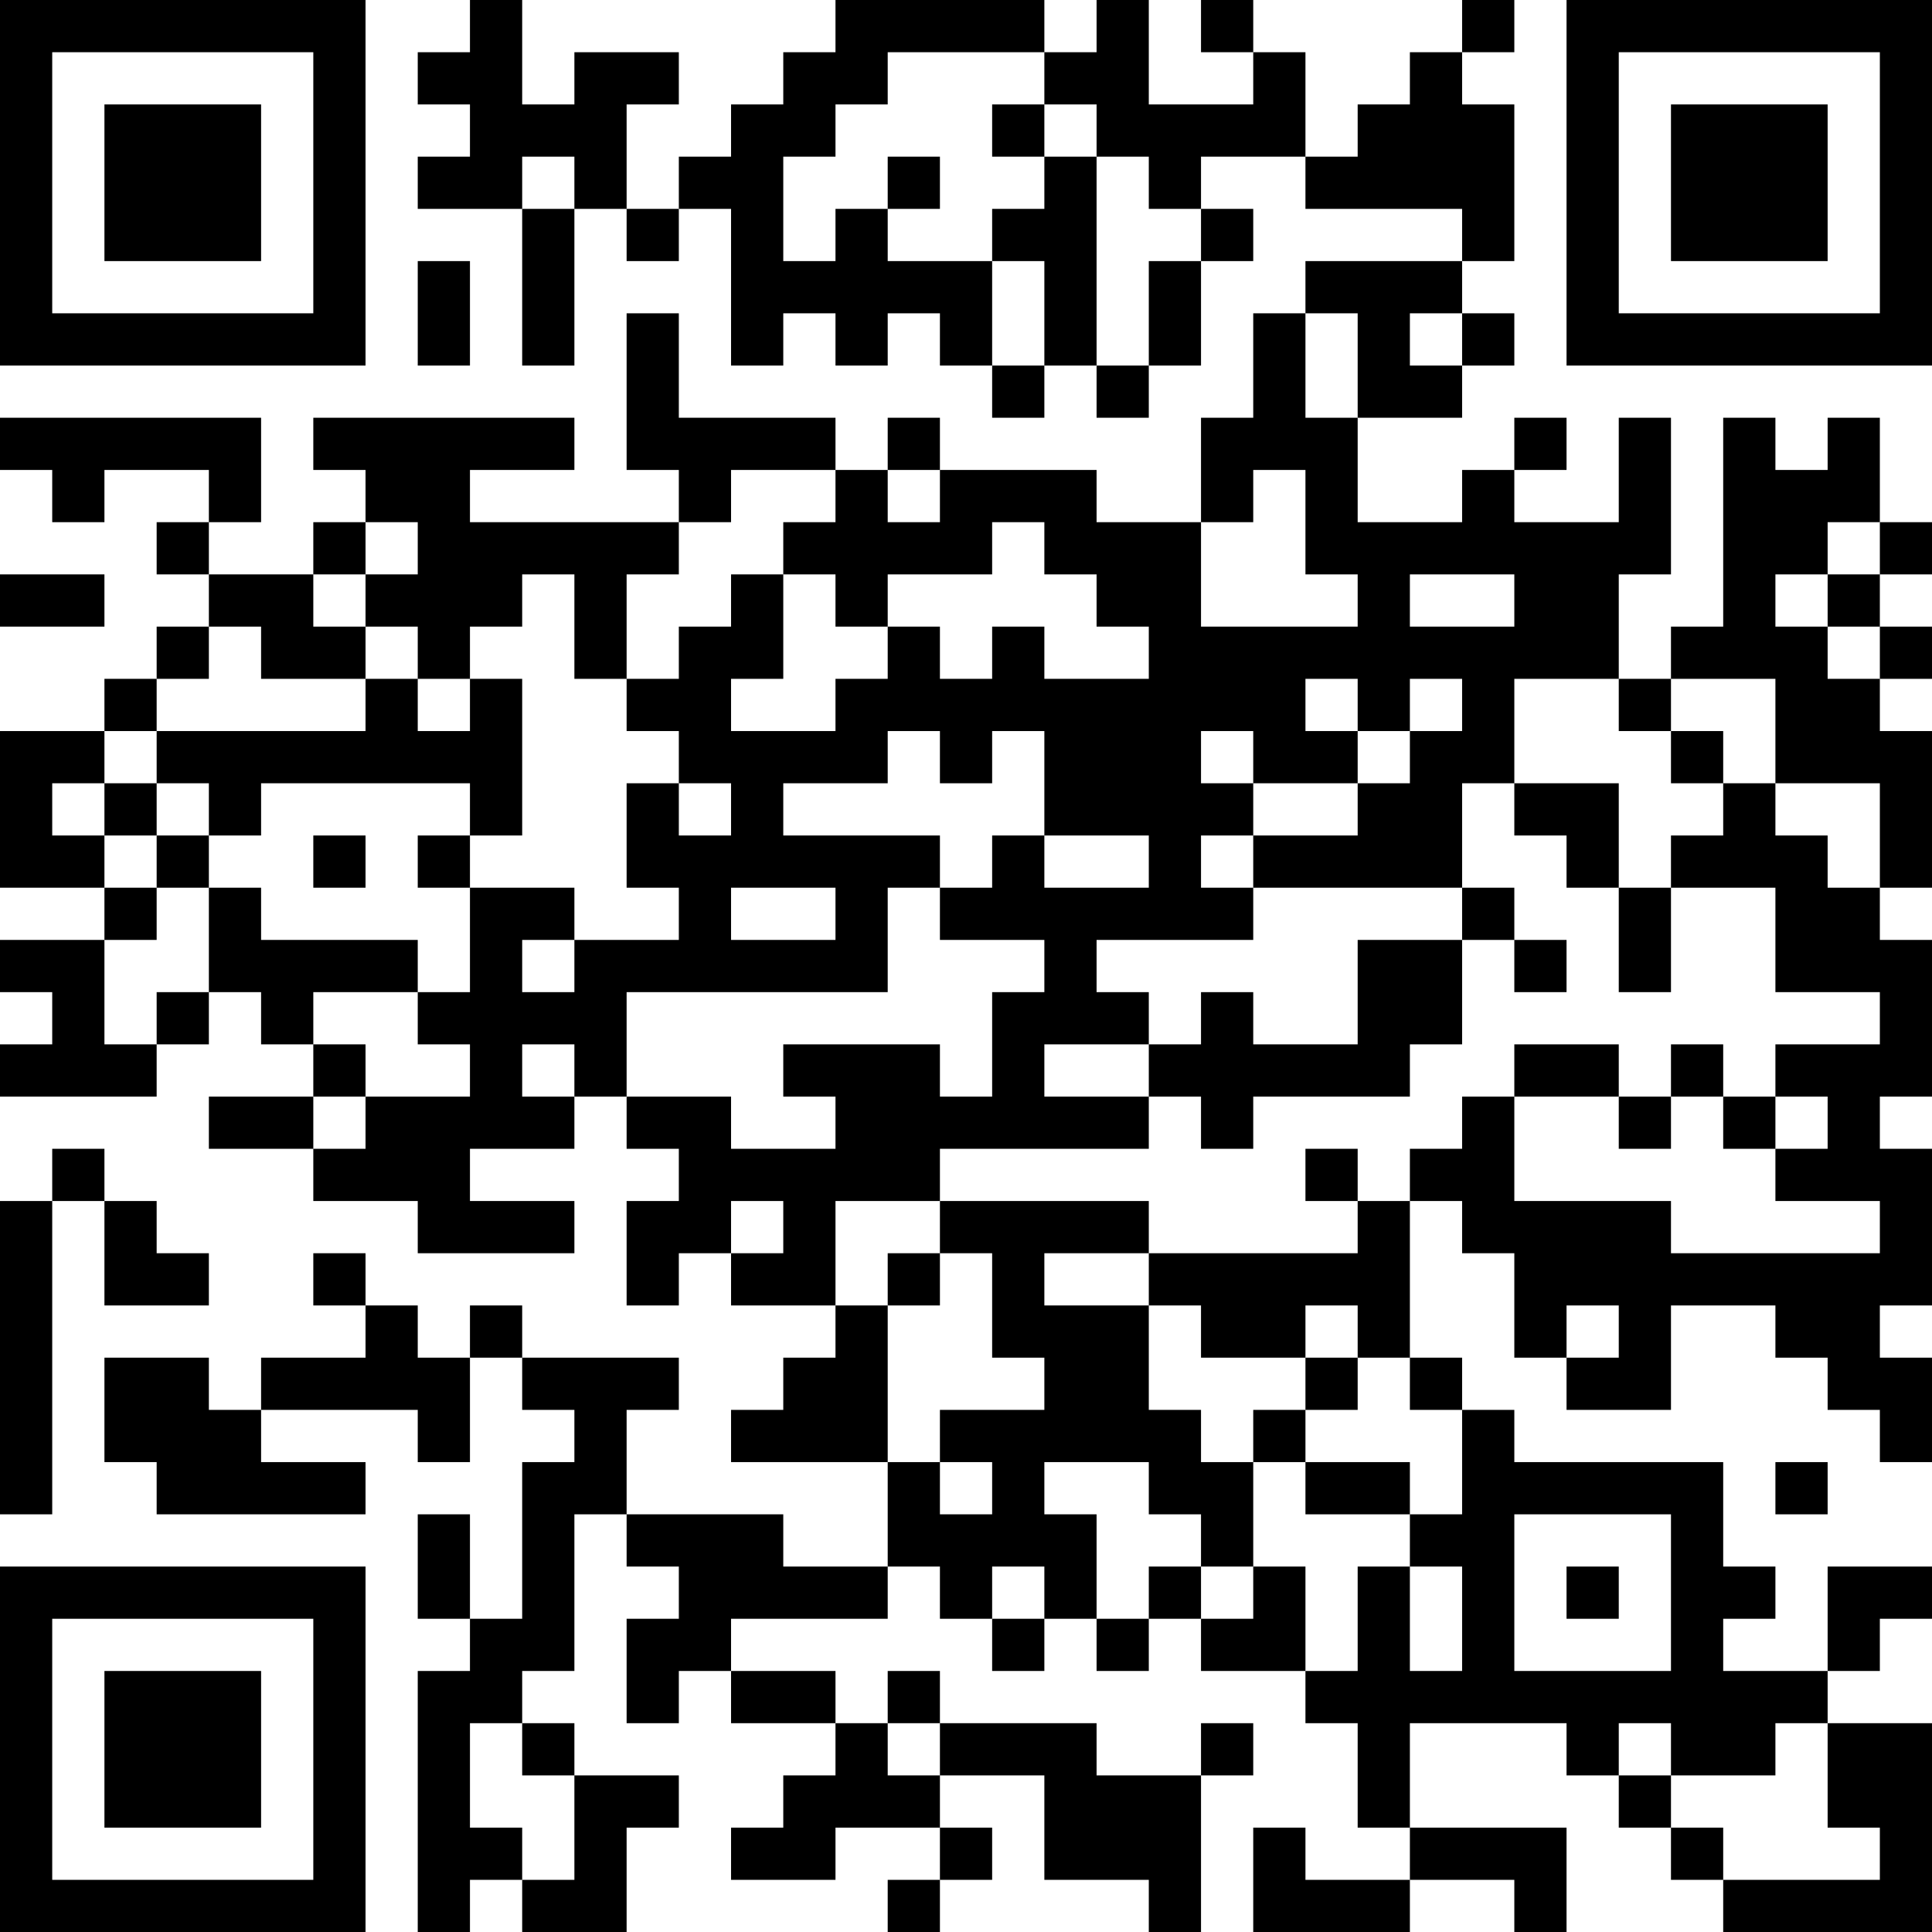 <?xml version="1.0" encoding="UTF-8"?>
<svg xmlns="http://www.w3.org/2000/svg" version="1.1" width="250" height="250" viewBox="0 0 250 250"><rect x="0" y="0" width="250" height="250" fill="#ffffff"/><g transform="scale(6.757)"><g transform="translate(0,0)"><path fill-rule="evenodd" d="M9 0L9 1L8 1L8 2L9 2L9 3L8 3L8 4L10 4L10 7L11 7L11 4L12 4L12 5L13 5L13 4L14 4L14 7L15 7L15 6L16 6L16 7L17 7L17 6L18 6L18 7L19 7L19 8L20 8L20 7L21 7L21 8L22 8L22 7L23 7L23 5L24 5L24 4L23 4L23 3L25 3L25 4L28 4L28 5L25 5L25 6L24 6L24 8L23 8L23 10L21 10L21 9L18 9L18 8L17 8L17 9L16 9L16 8L13 8L13 6L12 6L12 9L13 9L13 10L9 10L9 9L11 9L11 8L6 8L6 9L7 9L7 10L6 10L6 11L4 11L4 10L5 10L5 8L0 8L0 9L1 9L1 10L2 10L2 9L4 9L4 10L3 10L3 11L4 11L4 12L3 12L3 13L2 13L2 14L0 14L0 17L2 17L2 18L0 18L0 19L1 19L1 20L0 20L0 21L3 21L3 20L4 20L4 19L5 19L5 20L6 20L6 21L4 21L4 22L6 22L6 23L8 23L8 24L11 24L11 23L9 23L9 22L11 22L11 21L12 21L12 22L13 22L13 23L12 23L12 25L13 25L13 24L14 24L14 25L16 25L16 26L15 26L15 27L14 27L14 28L17 28L17 30L15 30L15 29L12 29L12 27L13 27L13 26L10 26L10 25L9 25L9 26L8 26L8 25L7 25L7 24L6 24L6 25L7 25L7 26L5 26L5 27L4 27L4 26L2 26L2 28L3 28L3 29L7 29L7 28L5 28L5 27L8 27L8 28L9 28L9 26L10 26L10 27L11 27L11 28L10 28L10 31L9 31L9 29L8 29L8 31L9 31L9 32L8 32L8 37L9 37L9 36L10 36L10 37L12 37L12 35L13 35L13 34L11 34L11 33L10 33L10 32L11 32L11 29L12 29L12 30L13 30L13 31L12 31L12 33L13 33L13 32L14 32L14 33L16 33L16 34L15 34L15 35L14 35L14 36L16 36L16 35L18 35L18 36L17 36L17 37L18 37L18 36L19 36L19 35L18 35L18 34L20 34L20 36L22 36L22 37L23 37L23 34L24 34L24 33L23 33L23 34L21 34L21 33L18 33L18 32L17 32L17 33L16 33L16 32L14 32L14 31L17 31L17 30L18 30L18 31L19 31L19 32L20 32L20 31L21 31L21 32L22 32L22 31L23 31L23 32L25 32L25 33L26 33L26 35L27 35L27 36L25 36L25 35L24 35L24 37L27 37L27 36L29 36L29 37L30 37L30 35L27 35L27 33L30 33L30 34L31 34L31 35L32 35L32 36L33 36L33 37L37 37L37 33L35 33L35 32L36 32L36 31L37 31L37 30L35 30L35 32L33 32L33 31L34 31L34 30L33 30L33 28L29 28L29 27L28 27L28 26L27 26L27 23L28 23L28 24L29 24L29 26L30 26L30 27L32 27L32 25L34 25L34 26L35 26L35 27L36 27L36 28L37 28L37 26L36 26L36 25L37 25L37 22L36 22L36 21L37 21L37 18L36 18L36 17L37 17L37 14L36 14L36 13L37 13L37 12L36 12L36 11L37 11L37 10L36 10L36 8L35 8L35 9L34 9L34 8L33 8L33 12L32 12L32 13L31 13L31 11L32 11L32 8L31 8L31 10L29 10L29 9L30 9L30 8L29 8L29 9L28 9L28 10L26 10L26 8L28 8L28 7L29 7L29 6L28 6L28 5L29 5L29 2L28 2L28 1L29 1L29 0L28 0L28 1L27 1L27 2L26 2L26 3L25 3L25 1L24 1L24 0L23 0L23 1L24 1L24 2L22 2L22 0L21 0L21 1L20 1L20 0L16 0L16 1L15 1L15 2L14 2L14 3L13 3L13 4L12 4L12 2L13 2L13 1L11 1L11 2L10 2L10 0ZM17 1L17 2L16 2L16 3L15 3L15 5L16 5L16 4L17 4L17 5L19 5L19 7L20 7L20 5L19 5L19 4L20 4L20 3L21 3L21 7L22 7L22 5L23 5L23 4L22 4L22 3L21 3L21 2L20 2L20 1ZM19 2L19 3L20 3L20 2ZM10 3L10 4L11 4L11 3ZM17 3L17 4L18 4L18 3ZM8 5L8 7L9 7L9 5ZM25 6L25 8L26 8L26 6ZM27 6L27 7L28 7L28 6ZM14 9L14 10L13 10L13 11L12 11L12 13L11 13L11 11L10 11L10 12L9 12L9 13L8 13L8 12L7 12L7 11L8 11L8 10L7 10L7 11L6 11L6 12L7 12L7 13L5 13L5 12L4 12L4 13L3 13L3 14L2 14L2 15L1 15L1 16L2 16L2 17L3 17L3 18L2 18L2 20L3 20L3 19L4 19L4 17L5 17L5 18L8 18L8 19L6 19L6 20L7 20L7 21L6 21L6 22L7 22L7 21L9 21L9 20L8 20L8 19L9 19L9 17L11 17L11 18L10 18L10 19L11 19L11 18L13 18L13 17L12 17L12 15L13 15L13 16L14 16L14 15L13 15L13 14L12 14L12 13L13 13L13 12L14 12L14 11L15 11L15 13L14 13L14 14L16 14L16 13L17 13L17 12L18 12L18 13L19 13L19 12L20 12L20 13L22 13L22 12L21 12L21 11L20 11L20 10L19 10L19 11L17 11L17 12L16 12L16 11L15 11L15 10L16 10L16 9ZM17 9L17 10L18 10L18 9ZM24 9L24 10L23 10L23 12L26 12L26 11L25 11L25 9ZM35 10L35 11L34 11L34 12L35 12L35 13L36 13L36 12L35 12L35 11L36 11L36 10ZM0 11L0 12L2 12L2 11ZM27 11L27 12L29 12L29 11ZM7 13L7 14L3 14L3 15L2 15L2 16L3 16L3 17L4 17L4 16L5 16L5 15L9 15L9 16L8 16L8 17L9 17L9 16L10 16L10 13L9 13L9 14L8 14L8 13ZM25 13L25 14L26 14L26 15L24 15L24 14L23 14L23 15L24 15L24 16L23 16L23 17L24 17L24 18L21 18L21 19L22 19L22 20L20 20L20 21L22 21L22 22L18 22L18 23L16 23L16 25L17 25L17 28L18 28L18 29L19 29L19 28L18 28L18 27L20 27L20 26L19 26L19 24L18 24L18 23L22 23L22 24L20 24L20 25L22 25L22 27L23 27L23 28L24 28L24 30L23 30L23 29L22 29L22 28L20 28L20 29L21 29L21 31L22 31L22 30L23 30L23 31L24 31L24 30L25 30L25 32L26 32L26 30L27 30L27 32L28 32L28 30L27 30L27 29L28 29L28 27L27 27L27 26L26 26L26 25L25 25L25 26L23 26L23 25L22 25L22 24L26 24L26 23L27 23L27 22L28 22L28 21L29 21L29 23L32 23L32 24L36 24L36 23L34 23L34 22L35 22L35 21L34 21L34 20L36 20L36 19L34 19L34 17L32 17L32 16L33 16L33 15L34 15L34 16L35 16L35 17L36 17L36 15L34 15L34 13L32 13L32 14L31 14L31 13L29 13L29 15L28 15L28 17L24 17L24 16L26 16L26 15L27 15L27 14L28 14L28 13L27 13L27 14L26 14L26 13ZM17 14L17 15L15 15L15 16L18 16L18 17L17 17L17 19L12 19L12 21L14 21L14 22L16 22L16 21L15 21L15 20L18 20L18 21L19 21L19 19L20 19L20 18L18 18L18 17L19 17L19 16L20 16L20 17L22 17L22 16L20 16L20 14L19 14L19 15L18 15L18 14ZM32 14L32 15L33 15L33 14ZM3 15L3 16L4 16L4 15ZM29 15L29 16L30 16L30 17L31 17L31 19L32 19L32 17L31 17L31 15ZM6 16L6 17L7 17L7 16ZM14 17L14 18L16 18L16 17ZM28 17L28 18L26 18L26 20L24 20L24 19L23 19L23 20L22 20L22 21L23 21L23 22L24 22L24 21L27 21L27 20L28 20L28 18L29 18L29 19L30 19L30 18L29 18L29 17ZM10 20L10 21L11 21L11 20ZM29 20L29 21L31 21L31 22L32 22L32 21L33 21L33 22L34 22L34 21L33 21L33 20L32 20L32 21L31 21L31 20ZM1 22L1 23L0 23L0 29L1 29L1 23L2 23L2 25L4 25L4 24L3 24L3 23L2 23L2 22ZM25 22L25 23L26 23L26 22ZM14 23L14 24L15 24L15 23ZM17 24L17 25L18 25L18 24ZM30 25L30 26L31 26L31 25ZM25 26L25 27L24 27L24 28L25 28L25 29L27 29L27 28L25 28L25 27L26 27L26 26ZM34 28L34 29L35 29L35 28ZM29 29L29 32L32 32L32 29ZM19 30L19 31L20 31L20 30ZM30 30L30 31L31 31L31 30ZM9 33L9 35L10 35L10 36L11 36L11 34L10 34L10 33ZM17 33L17 34L18 34L18 33ZM31 33L31 34L32 34L32 35L33 35L33 36L36 36L36 35L35 35L35 33L34 33L34 34L32 34L32 33ZM0 0L0 7L7 7L7 0ZM1 1L1 6L6 6L6 1ZM2 2L2 5L5 5L5 2ZM30 0L30 7L37 7L37 0ZM31 1L31 6L36 6L36 1ZM32 2L32 5L35 5L35 2ZM0 30L0 37L7 37L7 30ZM1 31L1 36L6 36L6 31ZM2 32L2 35L5 35L5 32Z" fill="#000000"/></g></g></svg>
